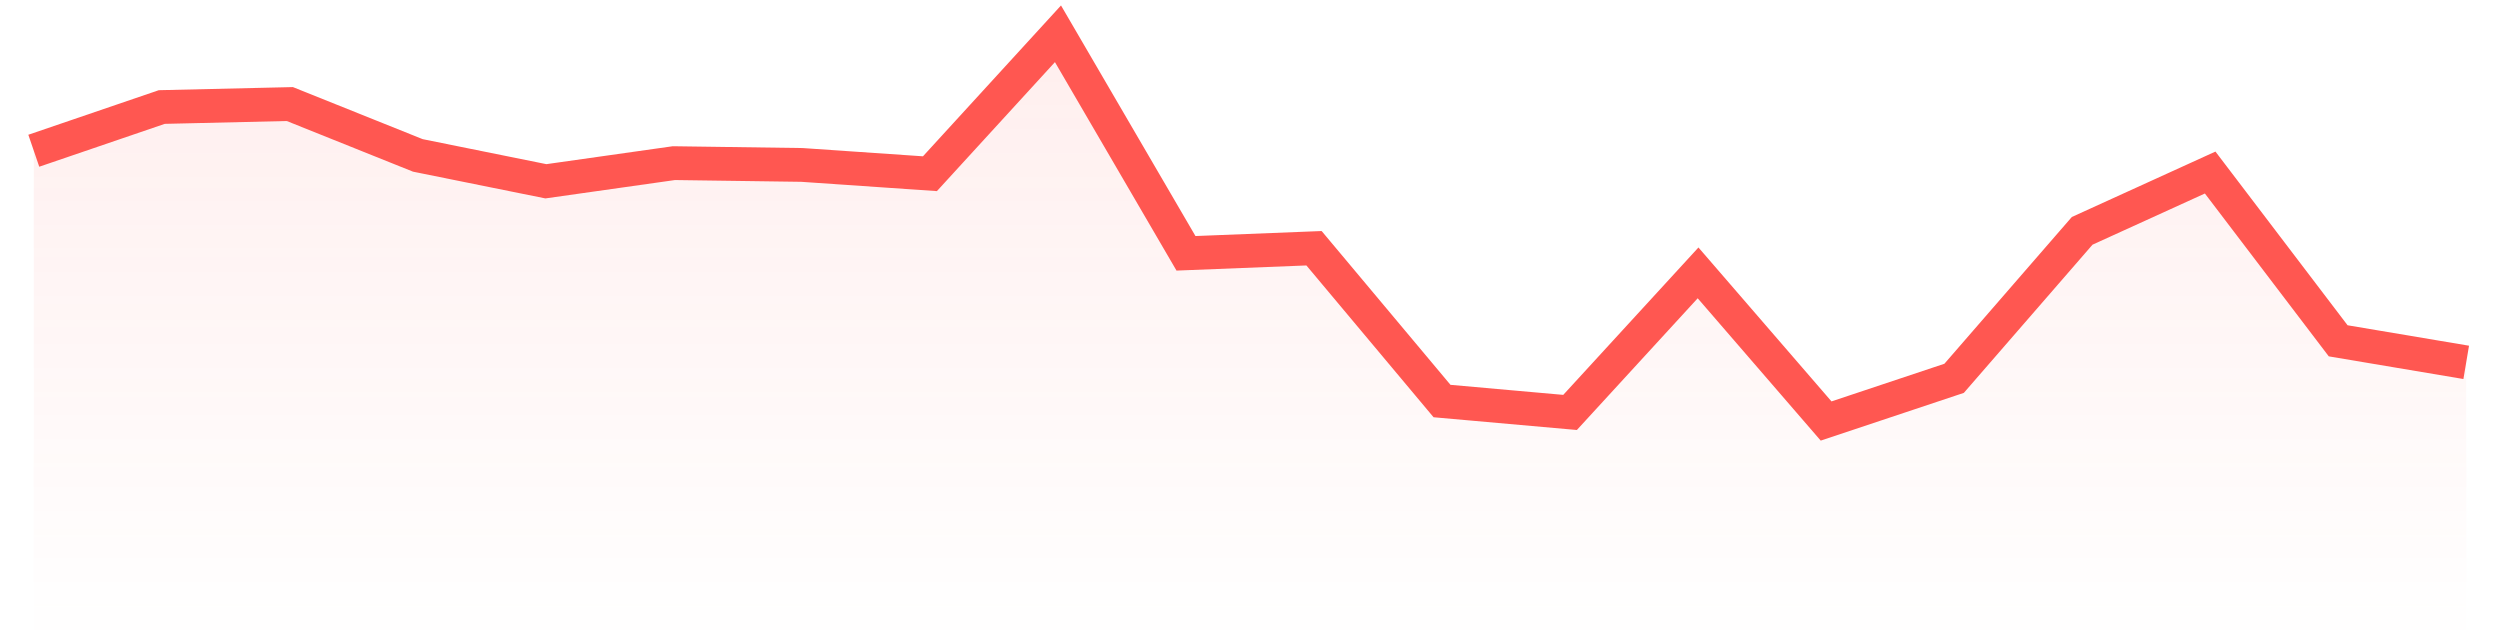<svg width="74" height="19" viewBox="0 0 74 19" fill="none" xmlns="http://www.w3.org/2000/svg">
<path d="M69.21 10.088L73 10.726V19H1V4.462L4.789 3.168L8.579 3.08L12.368 4.6L16.158 5.366L19.947 4.829L23.737 4.882L27.526 5.142L31.316 1L35.105 7.498L38.895 7.348L42.684 11.871L46.474 12.208L50.263 8.077L54.053 12.462L57.842 11.198L61.632 6.833L65.421 5.107L69.21 10.088Z" fill="url(#paint0_linear_17876_8561)"/>
<path d="M73 10.726L69.21 10.088L65.421 5.107L61.632 6.833L57.842 11.198L54.053 12.462L50.263 8.077L46.474 12.208L42.684 11.871L38.895 7.348L35.105 7.498L31.316 1L27.526 5.142L23.737 4.882L19.947 4.829L16.158 5.366L12.368 4.6L8.579 3.08L4.789 3.168L1 4.462" stroke="#FF5751"/>
<defs>
<linearGradient id="paint0_linear_17876_8561" x1="37" y1="1" x2="37" y2="19" gradientUnits="userSpaceOnUse">
<stop stop-color="#FF5751" stop-opacity="0.1"/>
<stop offset="1" stop-color="#FF5751" stop-opacity="0"/>
</linearGradient>
</defs>
</svg>
